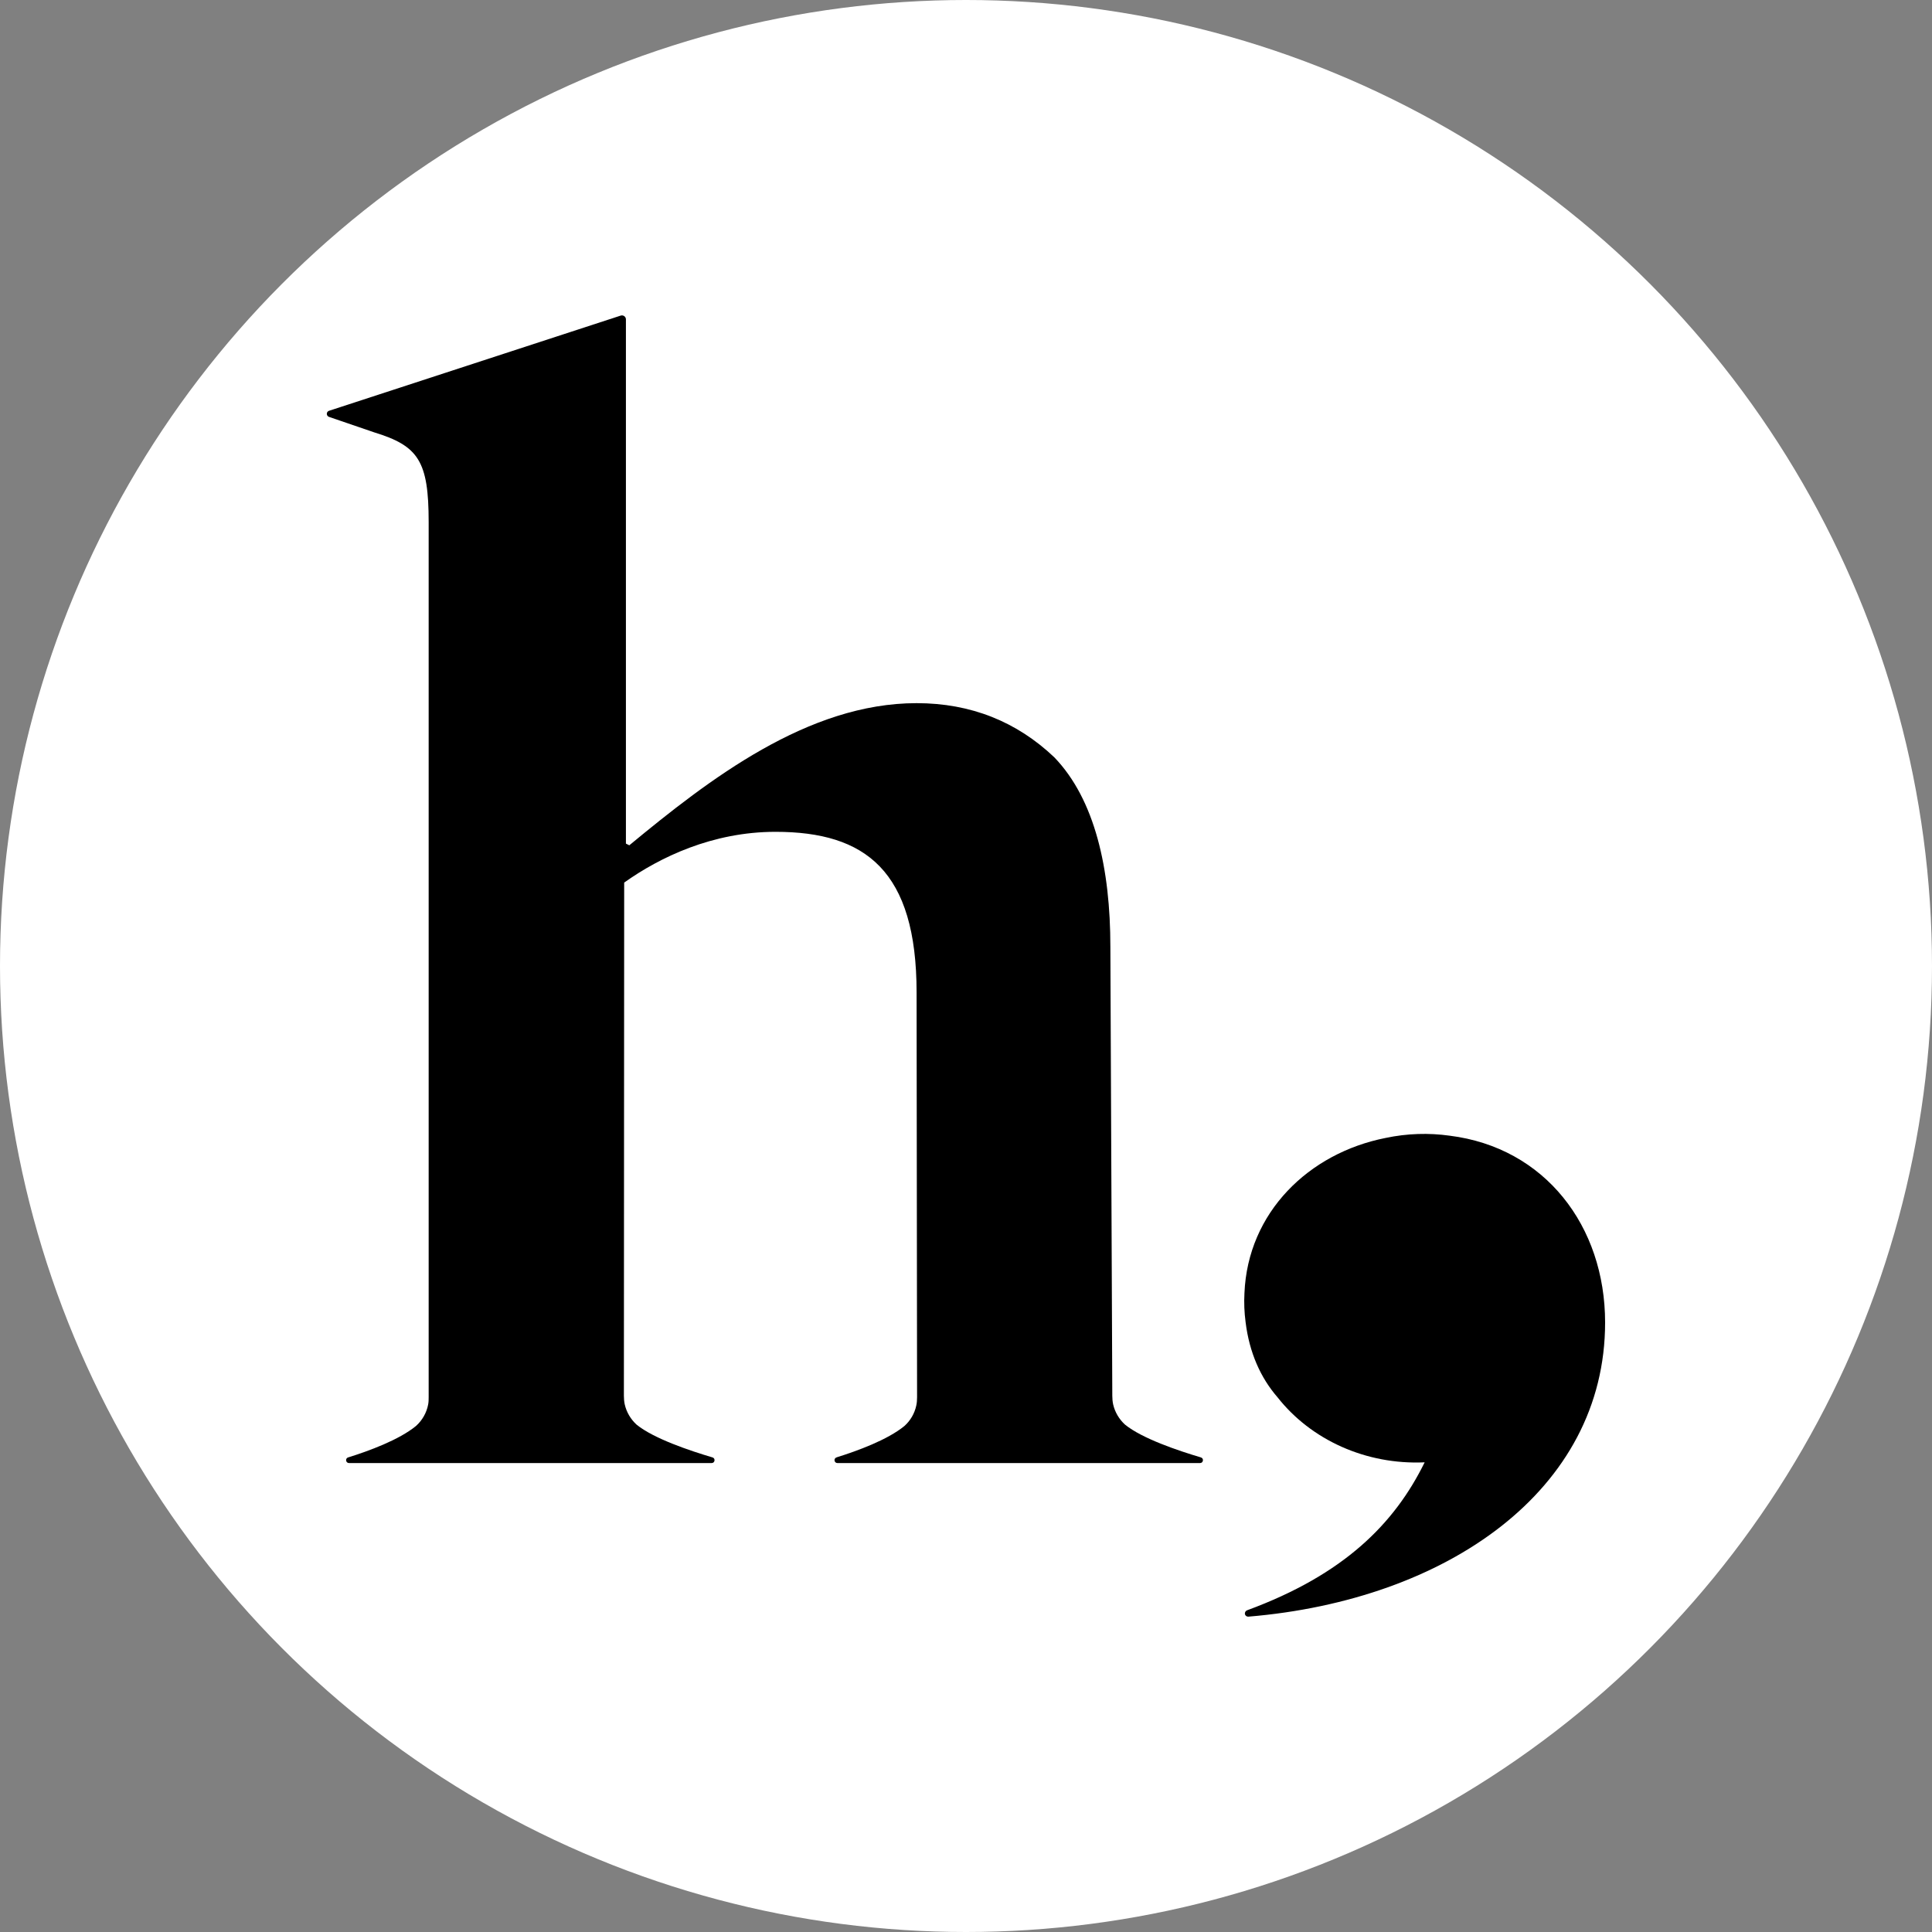<svg width="40" height="40" viewBox="0 0 40 40" fill="none" xmlns="http://www.w3.org/2000/svg">
<rect x="0" y="0" width="40" height="40" fill="#808080" stroke="none"/>
<g clip-path="url(#clip0_607_44)">
<circle cx="20" cy="20" r="20" fill="white"/>
<path d="M28.687 23.56C29.136 23.465 29.584 23.453 30.012 23.513C31.988 23.758 33.232 25.387 33.232 27.381C33.232 30.86 29.946 33.129 25.847 33.471C25.815 33.474 25.783 33.452 25.775 33.421C25.768 33.387 25.786 33.353 25.818 33.34C27.829 32.6 28.872 31.545 29.496 30.276C28.284 30.331 27.143 29.813 26.448 28.927C26.098 28.524 25.866 28.002 25.789 27.376C25.762 27.173 25.754 26.974 25.765 26.774C25.833 25.1 27.099 23.873 28.687 23.56Z" fill="black"/>
<path d="M12.851 6.534C12.904 6.517 12.959 6.556 12.959 6.612V17.466L13.029 17.501C14.683 16.134 16.724 14.558 18.977 14.558C20.103 14.558 21.053 14.943 21.828 15.679C22.672 16.555 22.989 17.992 22.989 19.603L23.029 28.899C23.029 28.957 23.034 29.017 23.046 29.074C23.083 29.238 23.171 29.384 23.291 29.494C23.642 29.781 24.389 30.034 24.863 30.174C24.929 30.193 24.915 30.291 24.846 30.291H17.338C17.269 30.291 17.254 30.194 17.32 30.174L17.327 30.171C17.744 30.041 18.374 29.812 18.726 29.523C18.847 29.414 18.934 29.268 18.97 29.103C18.983 29.046 18.987 28.987 18.987 28.928L18.977 20.55C18.977 18.028 17.921 17.222 16.056 17.222C14.753 17.222 13.662 17.747 12.923 18.273L12.917 28.9C12.917 28.959 12.922 29.017 12.934 29.075C12.971 29.239 13.059 29.385 13.179 29.495C13.53 29.782 14.277 30.034 14.751 30.174C14.817 30.193 14.803 30.291 14.734 30.291H7.225C7.157 30.29 7.142 30.194 7.208 30.174L7.215 30.172C7.632 30.042 8.261 29.812 8.613 29.523C8.741 29.408 8.832 29.252 8.865 29.076C8.874 29.028 8.875 28.978 8.875 28.929V10.809C8.875 9.547 8.664 9.232 7.749 8.952L6.811 8.631C6.751 8.609 6.752 8.525 6.812 8.505L12.851 6.534Z" fill="black"/>
</g>
<defs>
<clipPath id="clip0_607_44">
<rect width="40" height="40" fill="white"/>
</clipPath>
</defs>
</svg>
